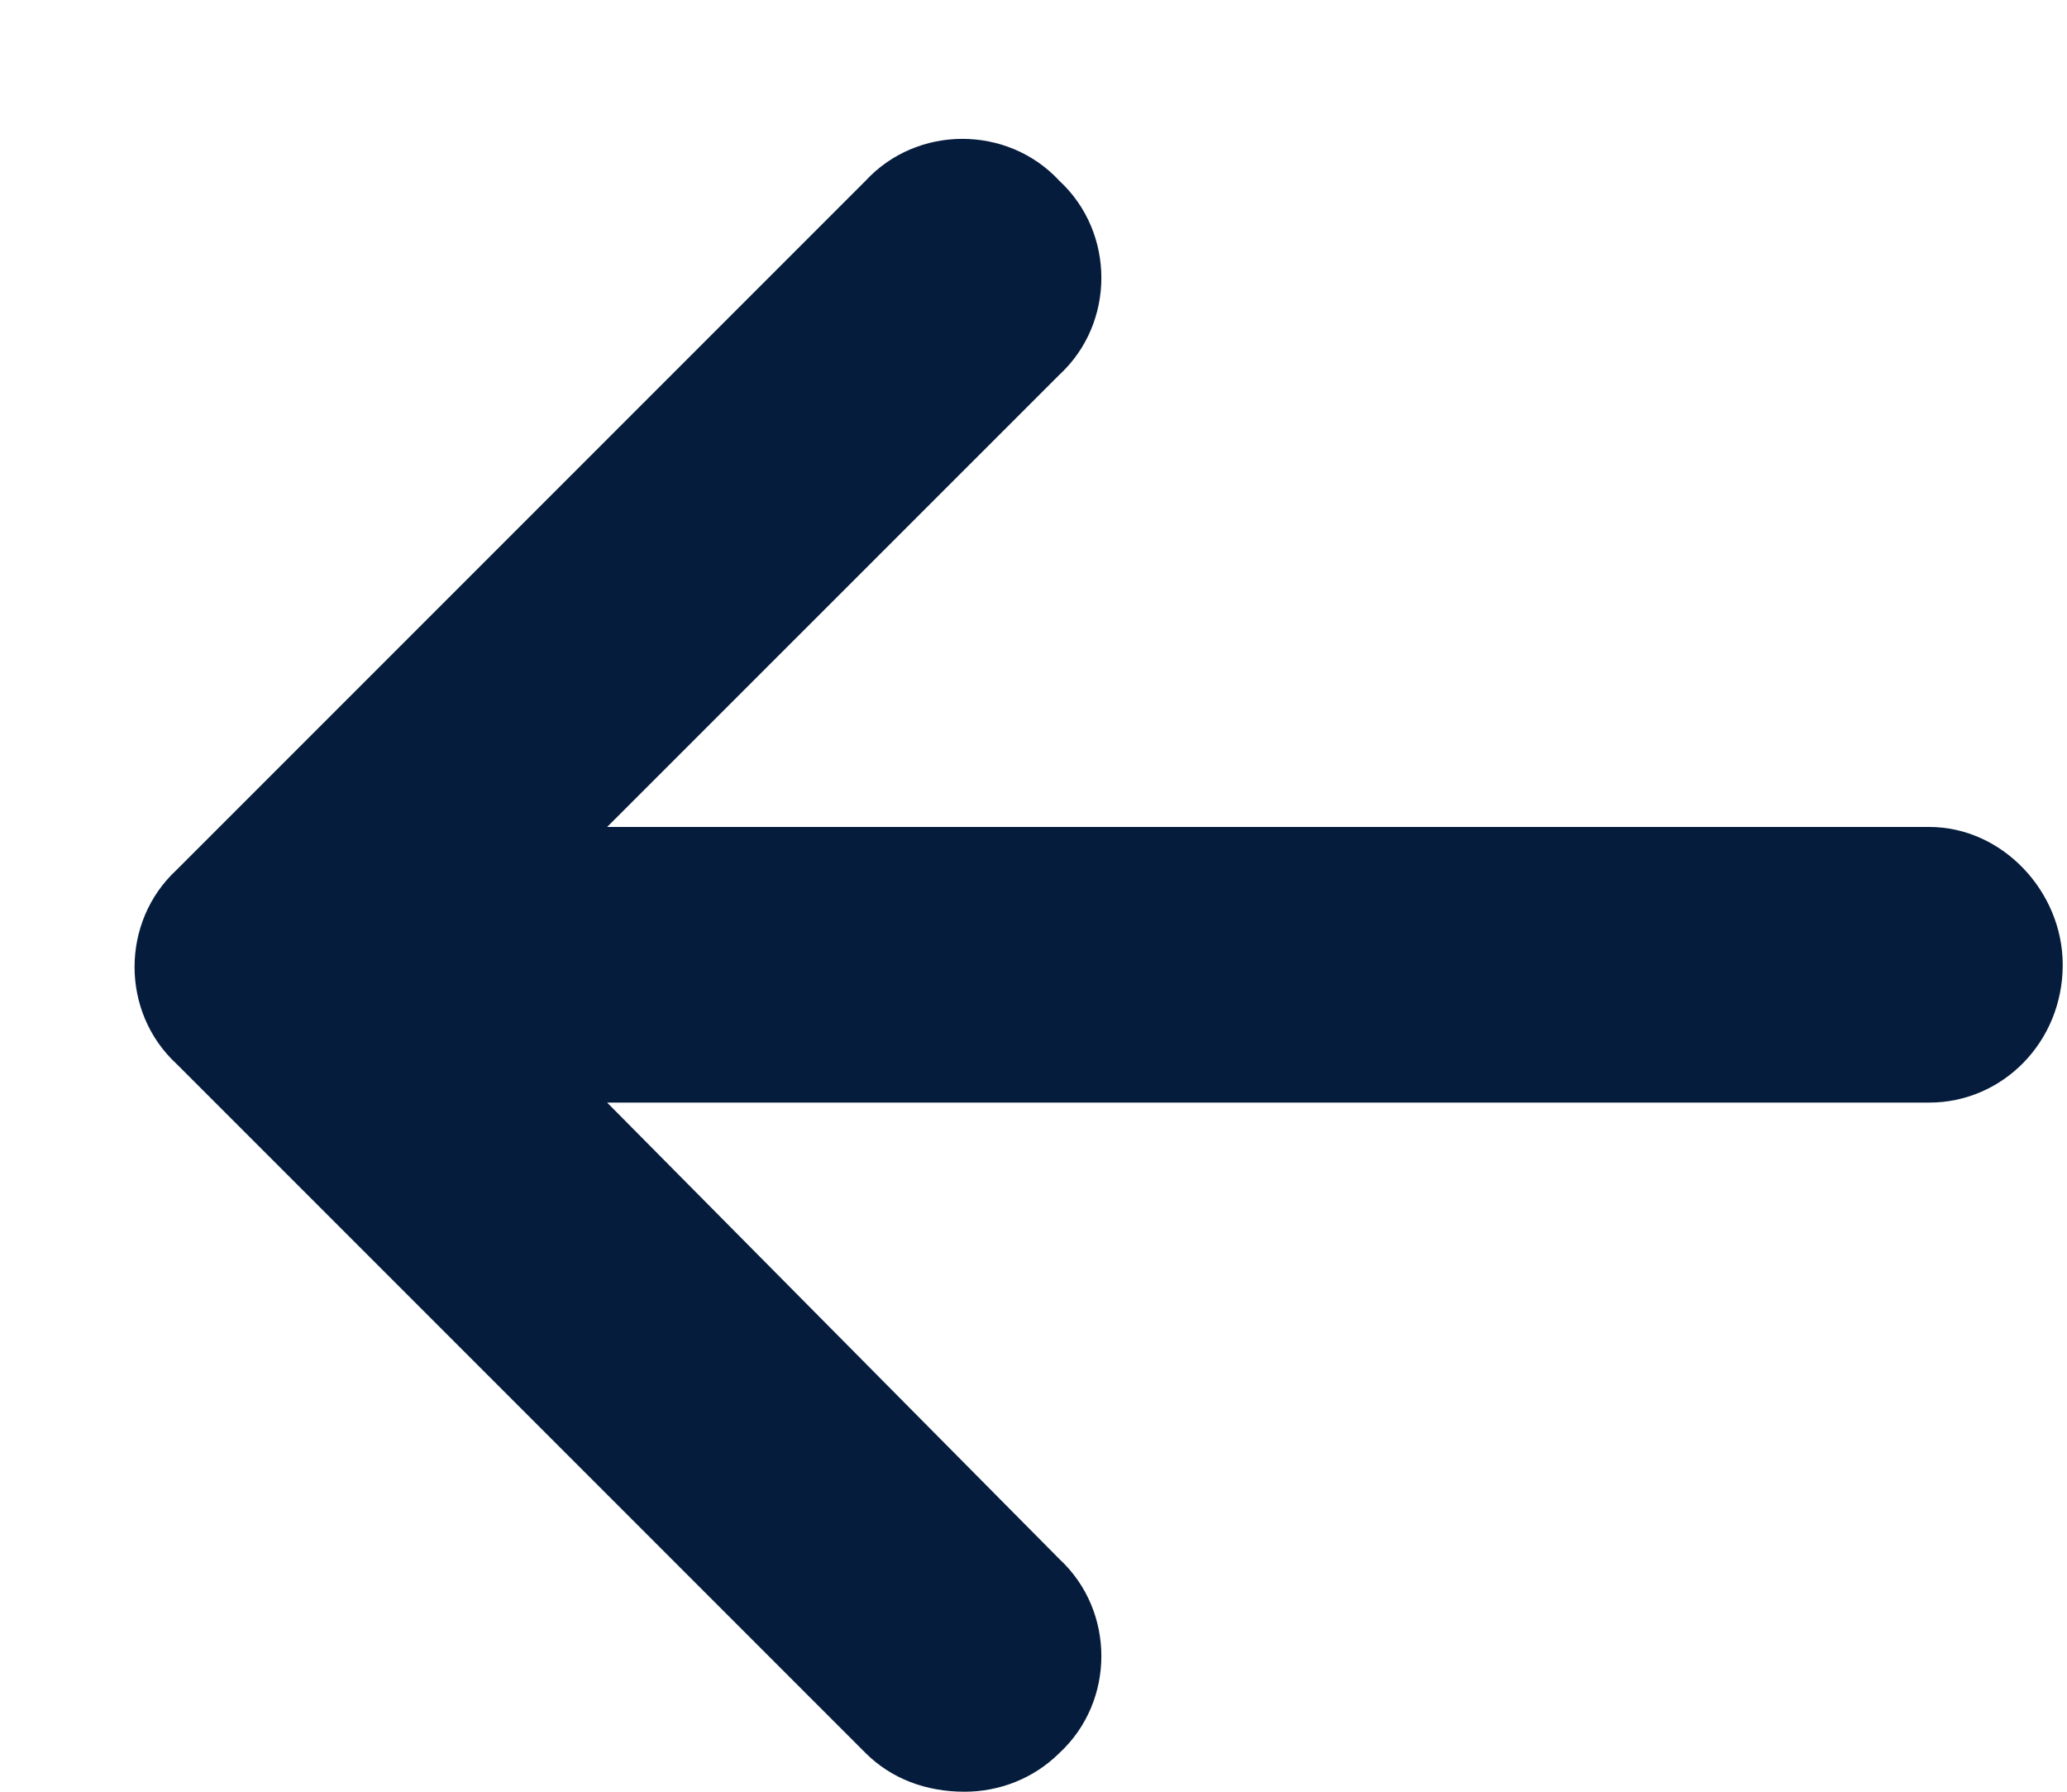 <svg width="15" height="13" viewBox="0 0 15 13" fill="none" xmlns="http://www.w3.org/2000/svg">
<path d="M14.969 7C14.969 7.562 14.531 8 14 8H4.406L7.688 11.312C8.094 11.688 8.094 12.344 7.688 12.719C7.5 12.906 7.25 13 7 13C6.719 13 6.469 12.906 6.281 12.719L1.281 7.719C0.875 7.344 0.875 6.688 1.281 6.312L6.281 1.312C6.656 0.906 7.312 0.906 7.688 1.312C8.094 1.688 8.094 2.344 7.688 2.719L4.406 6H14C14.531 6 14.969 6.469 14.969 7Z" fill="#061C3D"/>
</svg>
